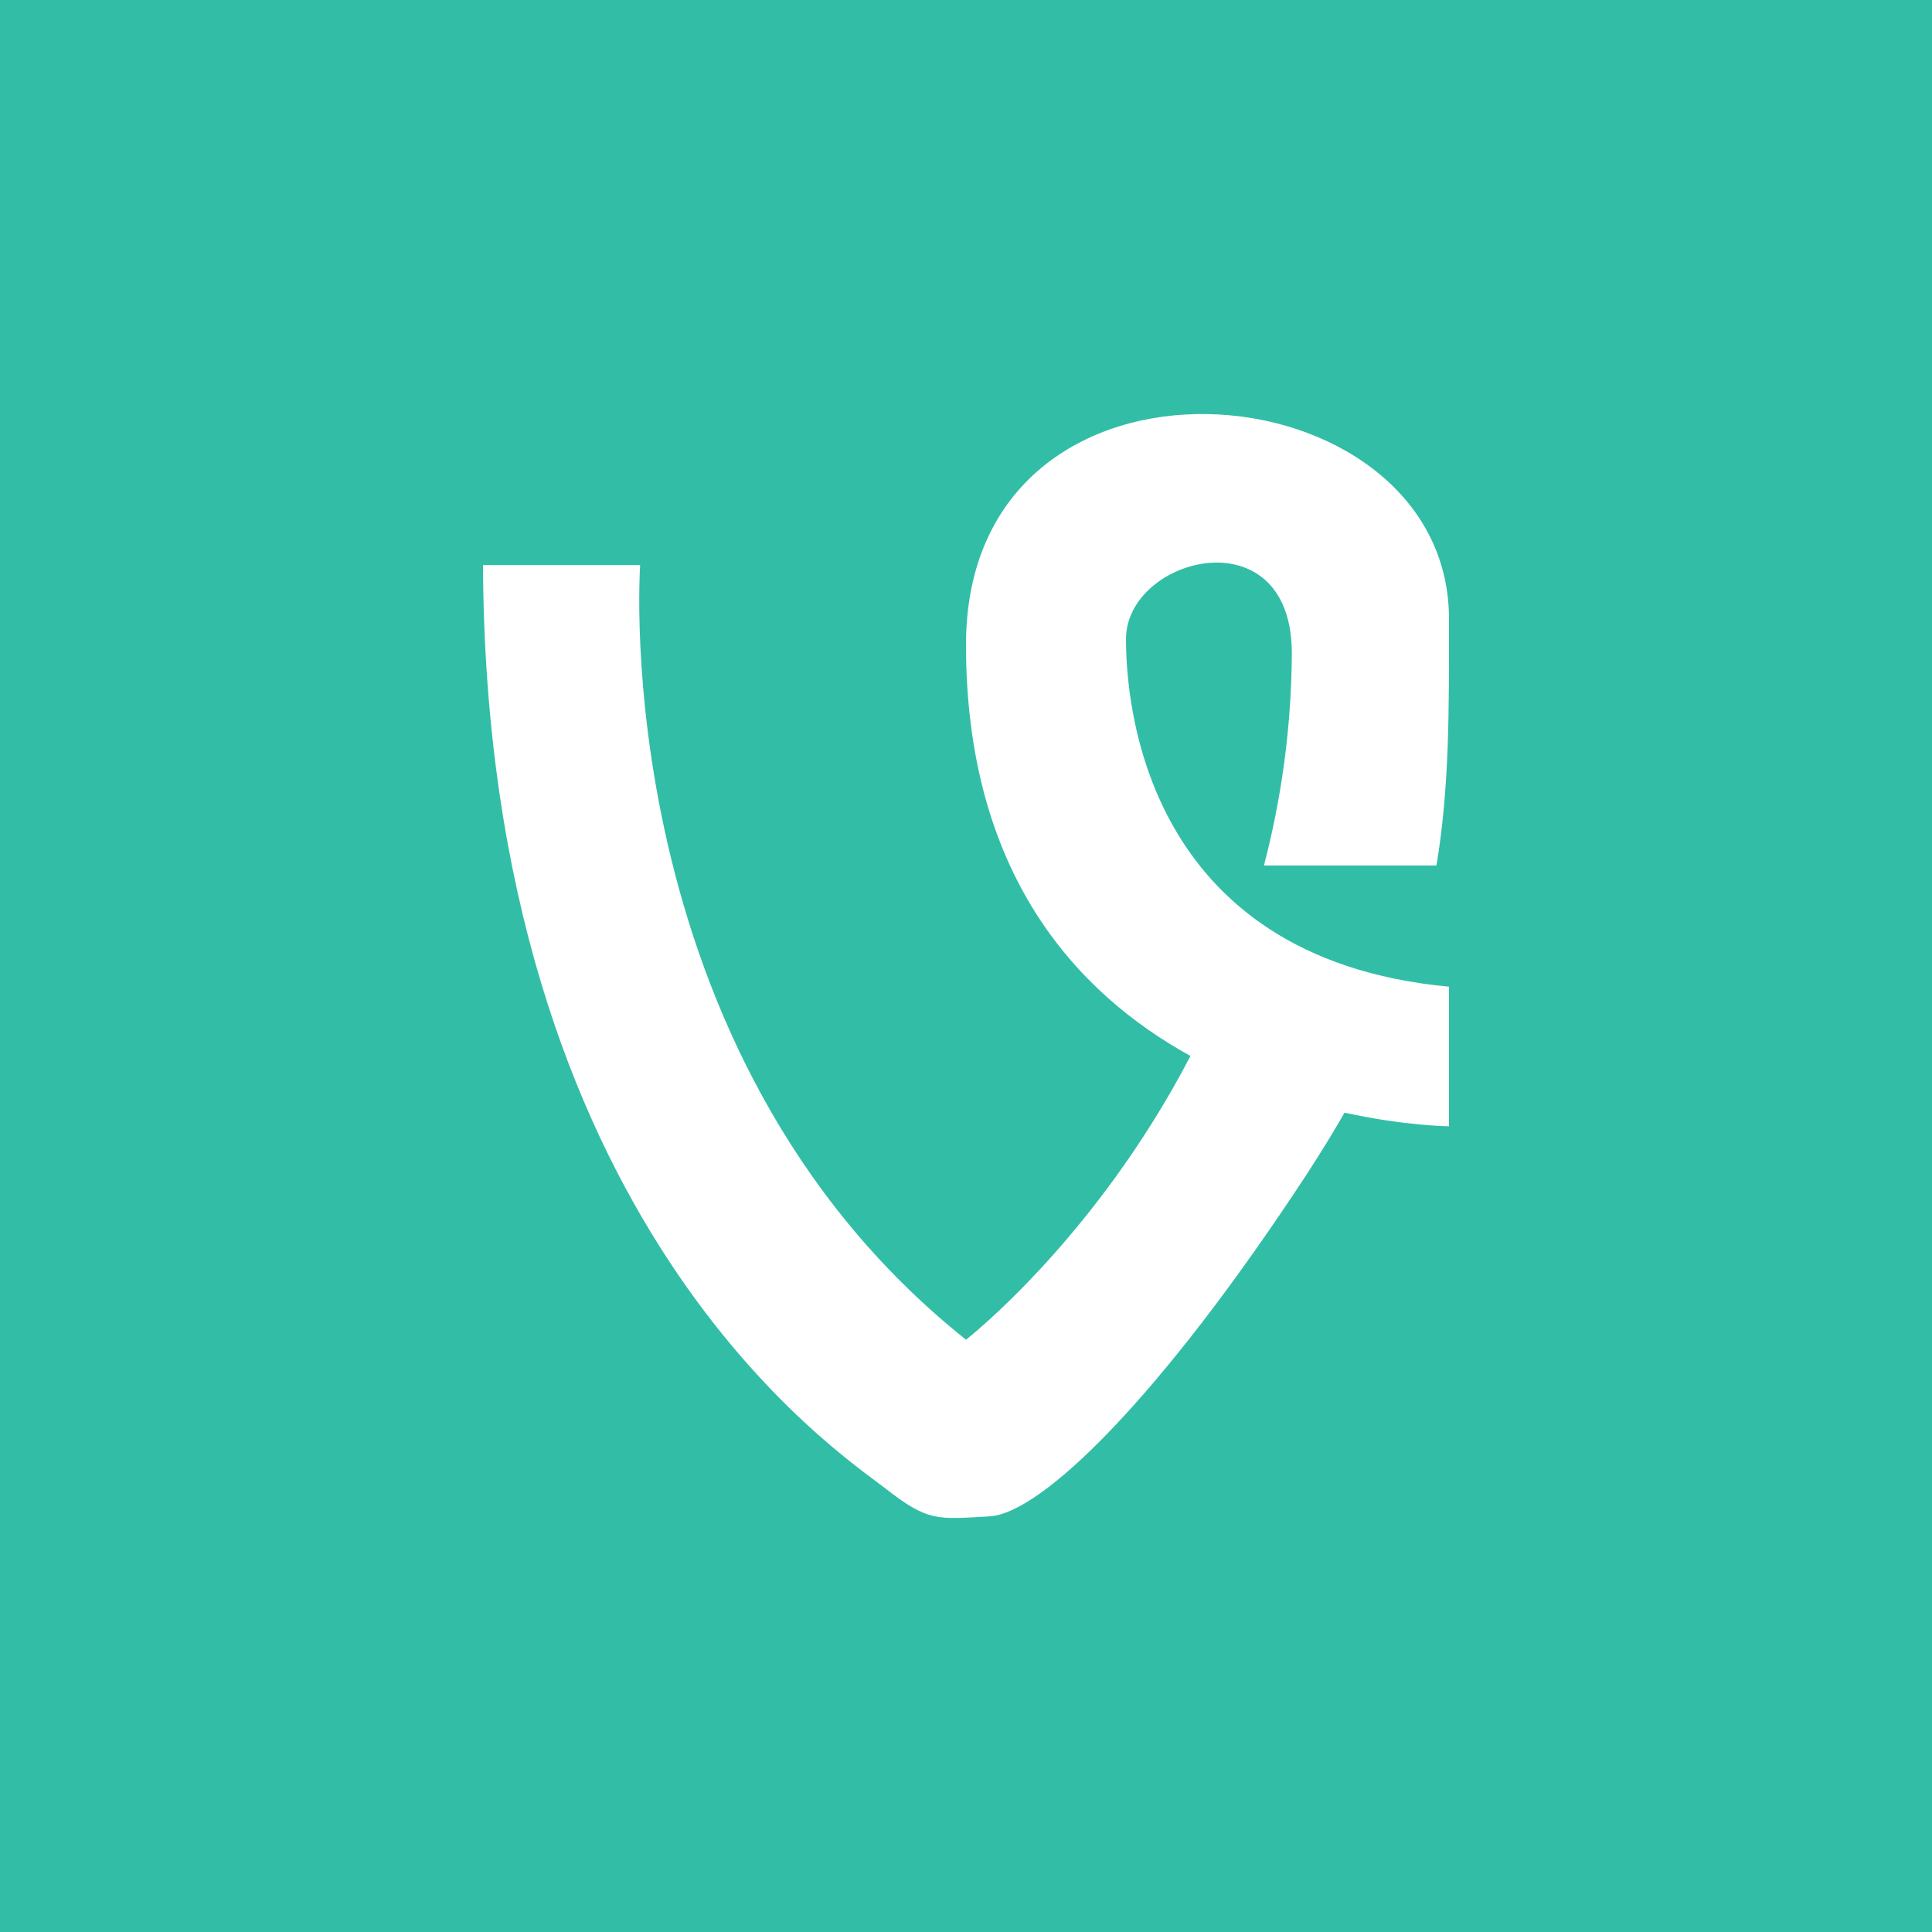 <?xml version="1.0" ?><svg enable-background="new 0 0 32 32" id="Flat" version="1.1" viewBox="0 0 32 32" xml:space="preserve" xmlns="http://www.w3.org/2000/svg" xmlns:xlink="http://www.w3.org/1999/xlink"><g><rect fill="#32BEA6" height="32" width="32" y="0"/></g><path d="M18.65,10.585c0-1.367,2.747-2.075,2.747,0.237c-0.008,1.269-0.182,2.44-0.462,3.513h2.857  C24.009,13.04,24,11.761,24,10.254c0-4.245-8-4.952-8,0.426c0,3.776,1.817,5.763,3.718,6.81C18.135,20.532,16,22.19,16,22.19  c-5.975-4.764-5.397-12.831-5.397-12.831H8c0.049,10.898,5.929,14.718,6.653,15.285c0.722,0.567,0.867,0.52,1.735,0.472  c0.866-0.047,2.841-1.982,5.251-5.659c0.232-0.357,0.441-0.697,0.631-1.028c1.009,0.221,1.73,0.226,1.73,0.226v-2.312  C18.939,15.869,18.65,11.625,18.65,10.585z" fill="#FFFFFF"/></svg>